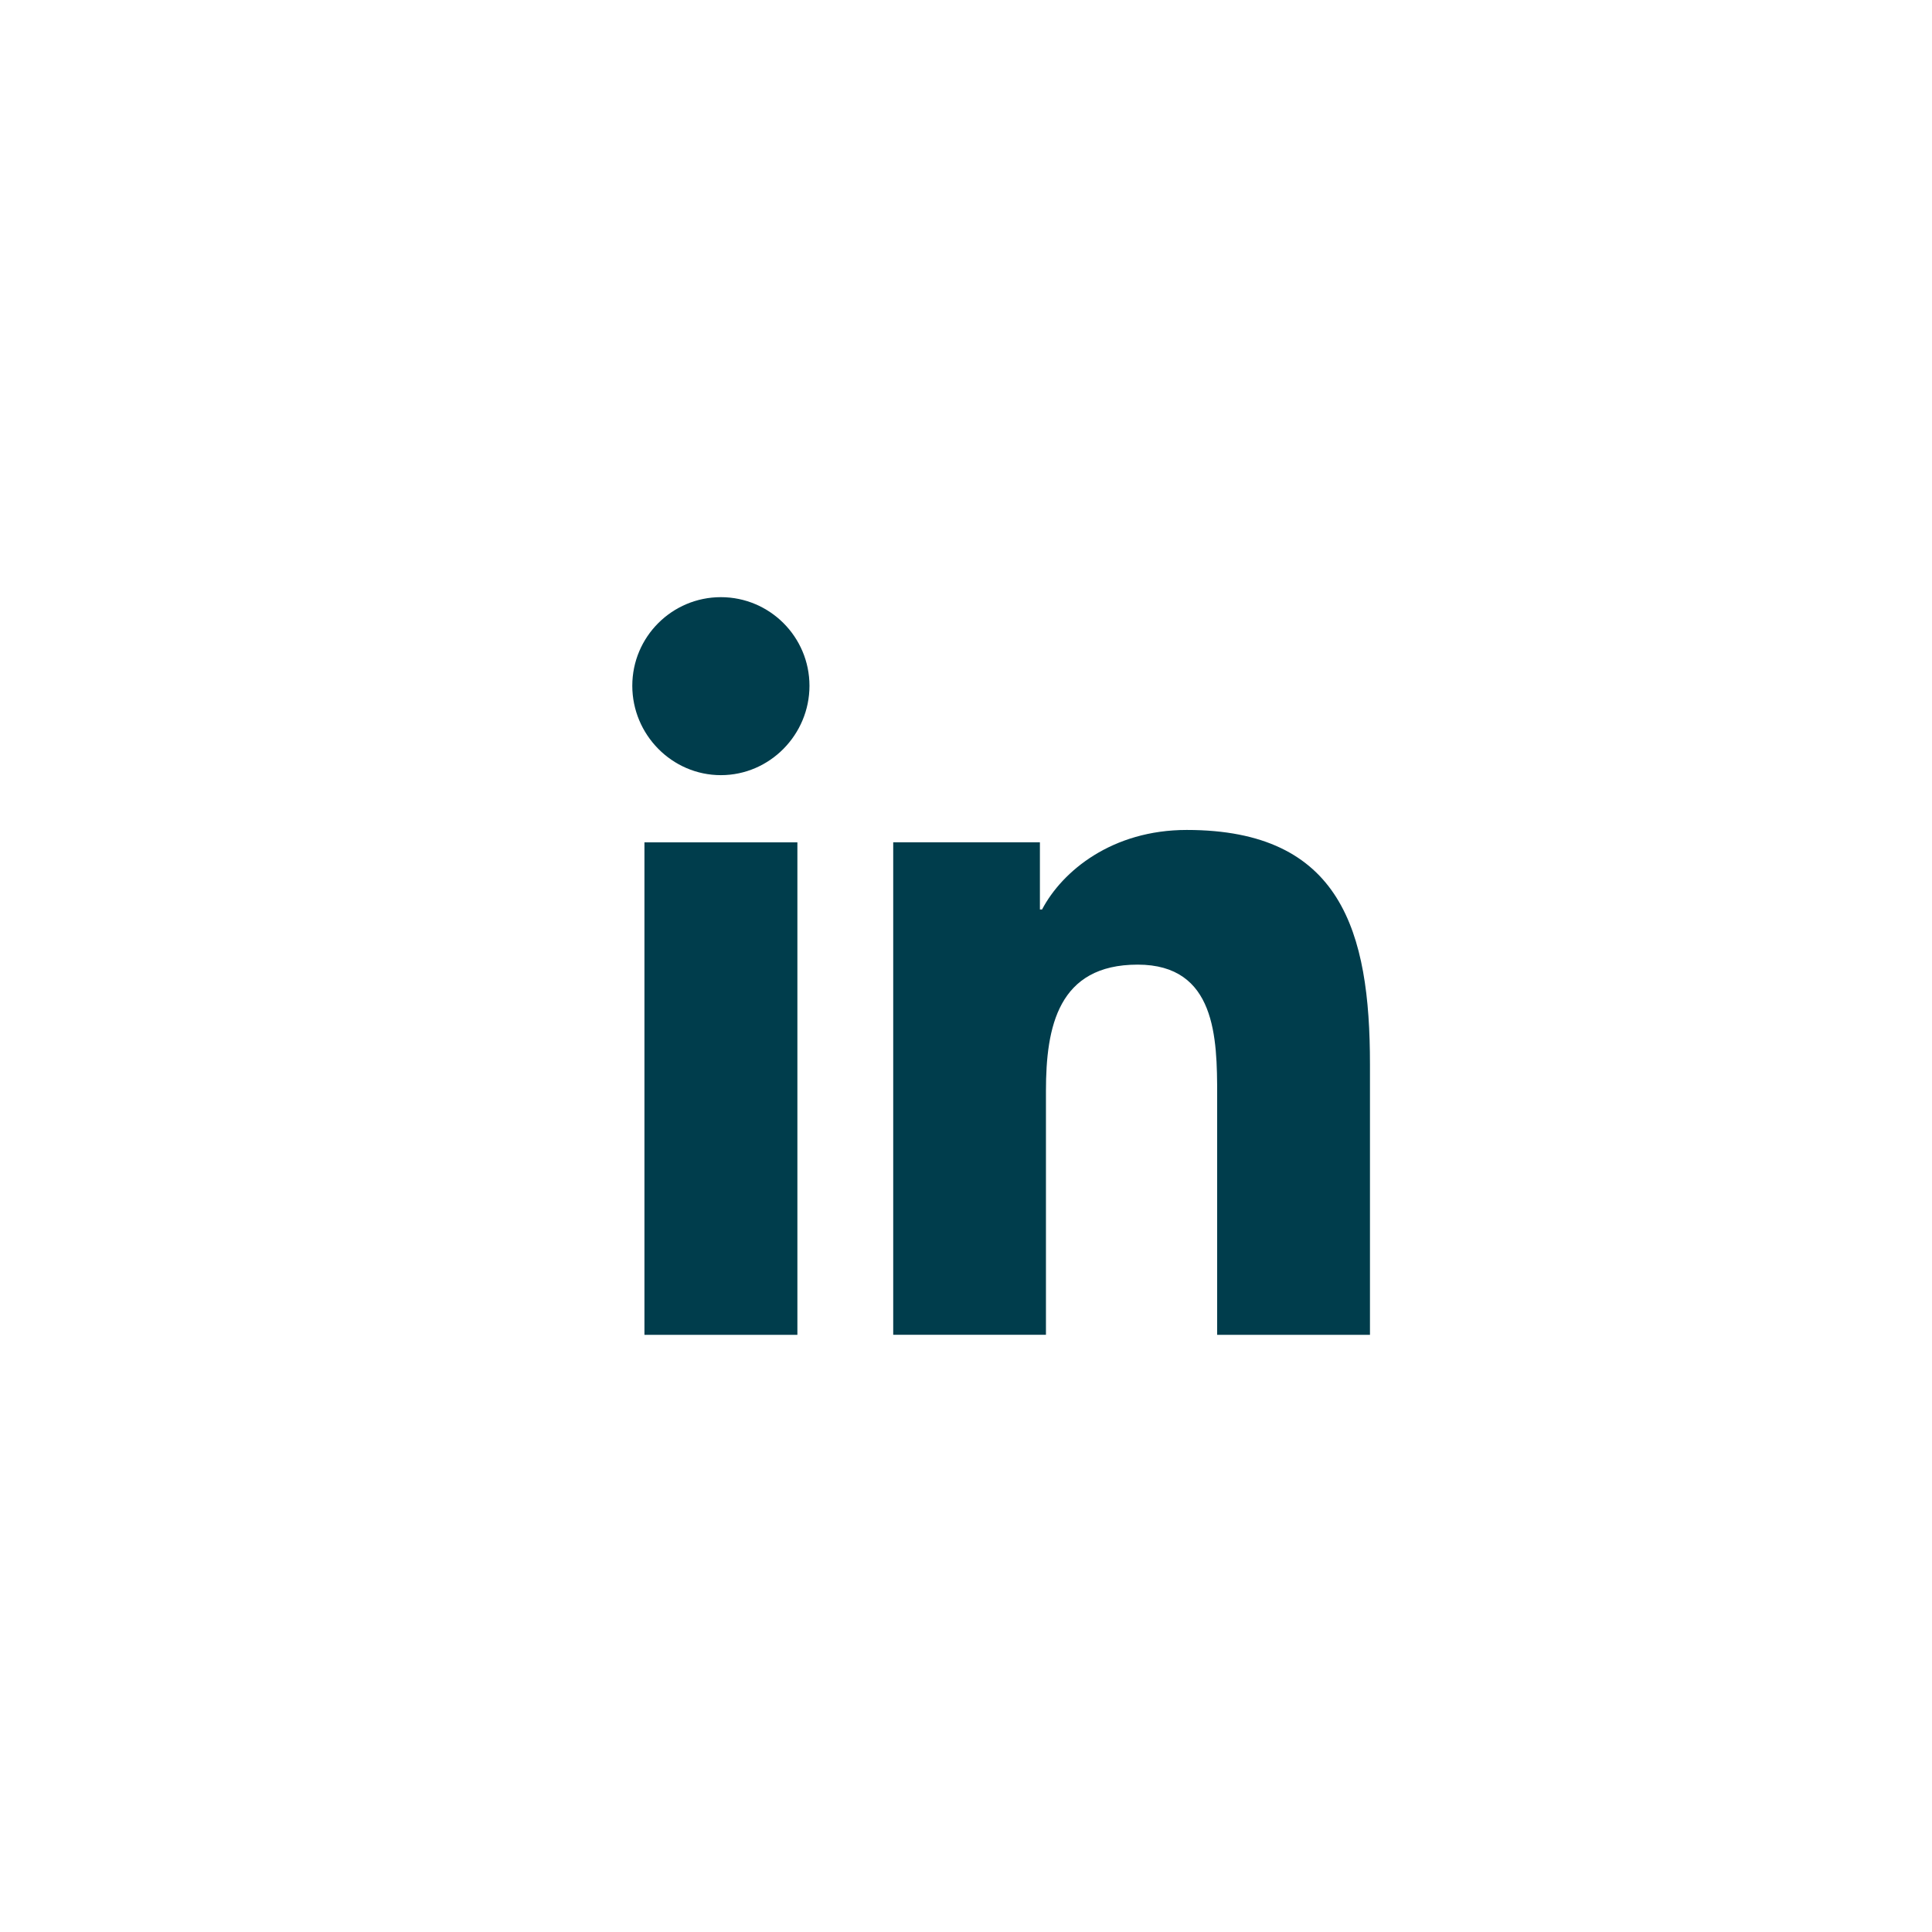 <svg width="55" height="55" viewBox="0 0 55 55" fill="none" xmlns="http://www.w3.org/2000/svg">
<rect width="55" height="55" fill="white"/>
<path d="M38.995 38L39 37.999V30.297C39 26.529 38.189 23.627 33.784 23.627C31.666 23.627 30.245 24.789 29.665 25.891H29.604V23.979H25.428V37.999H29.776V31.057C29.776 29.229 30.123 27.461 32.387 27.461C34.617 27.461 34.65 29.547 34.65 31.174V38H38.995Z" fill="#003D4C"/>
<path d="M18.346 23.98H22.7V38H18.346V23.98Z" fill="#003D4C"/>
<path d="M20.522 17C19.13 17 18 18.13 18 19.522C18 20.914 19.13 22.067 20.522 22.067C21.914 22.067 23.044 20.914 23.044 19.522C23.043 18.13 21.913 17 20.522 17Z" fill="#003D4C"/>
</svg>
